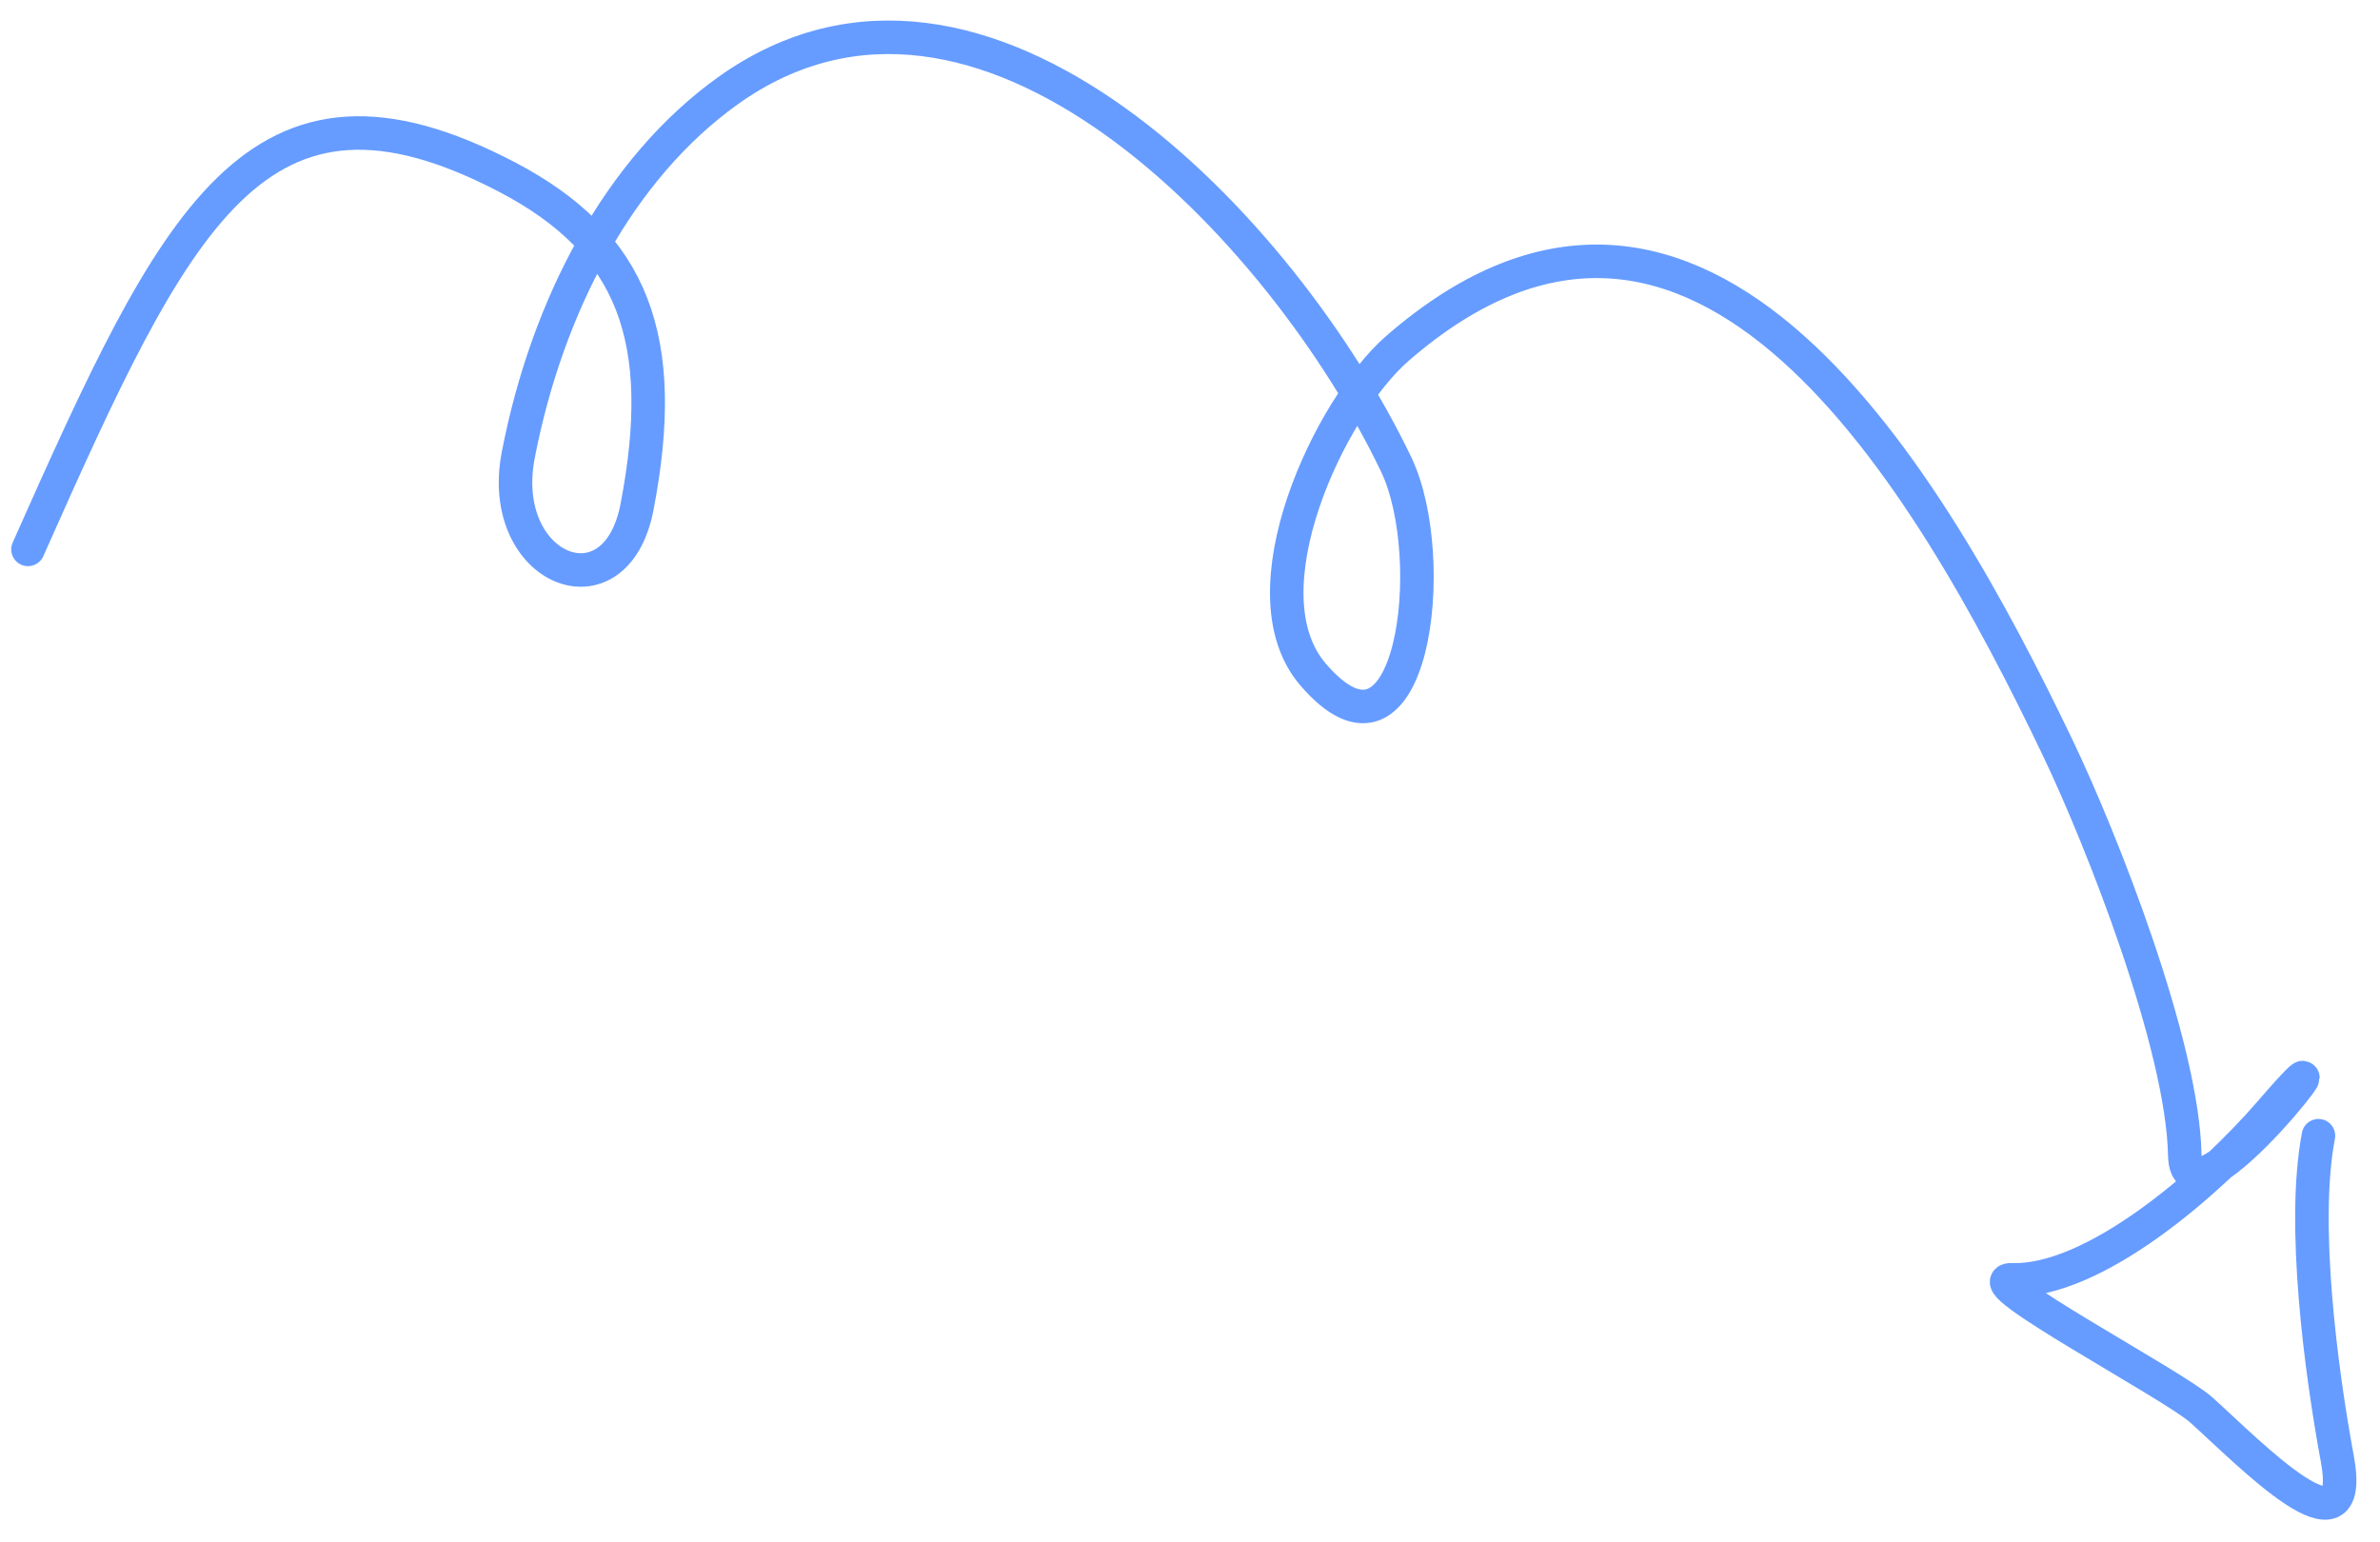 <?xml version="1.0" encoding="UTF-8"?> <svg xmlns="http://www.w3.org/2000/svg" width="71" height="46" viewBox="0 0 71 46" fill="none"><path d="M0.835 16.392C5.229 6.514 7.642 1.364 15.137 5.289C18.892 7.256 19.968 10.119 19.003 15.128C18.362 18.459 14.802 16.997 15.46 13.58C16.32 9.12 18.473 5.026 21.716 2.707C29.291 -2.707 38.292 6.836 41.653 13.862C42.988 16.654 42.158 23.612 39.167 20.12C37.054 17.653 39.685 12.14 41.679 10.403C50.714 2.535 57.521 14.233 61.396 22.333C62.698 25.055 65.117 31.194 65.176 34.465C65.223 37.116 70.915 29.494 67.735 33.178C65.895 35.31 62.457 38.266 60.013 38.186C58.834 38.148 64.818 41.304 65.667 42.066C67.092 43.346 70.31 46.683 69.726 43.522C69.242 40.905 68.659 36.505 69.164 33.886" stroke="#669CFF" stroke-linecap="round"></path></svg> 
